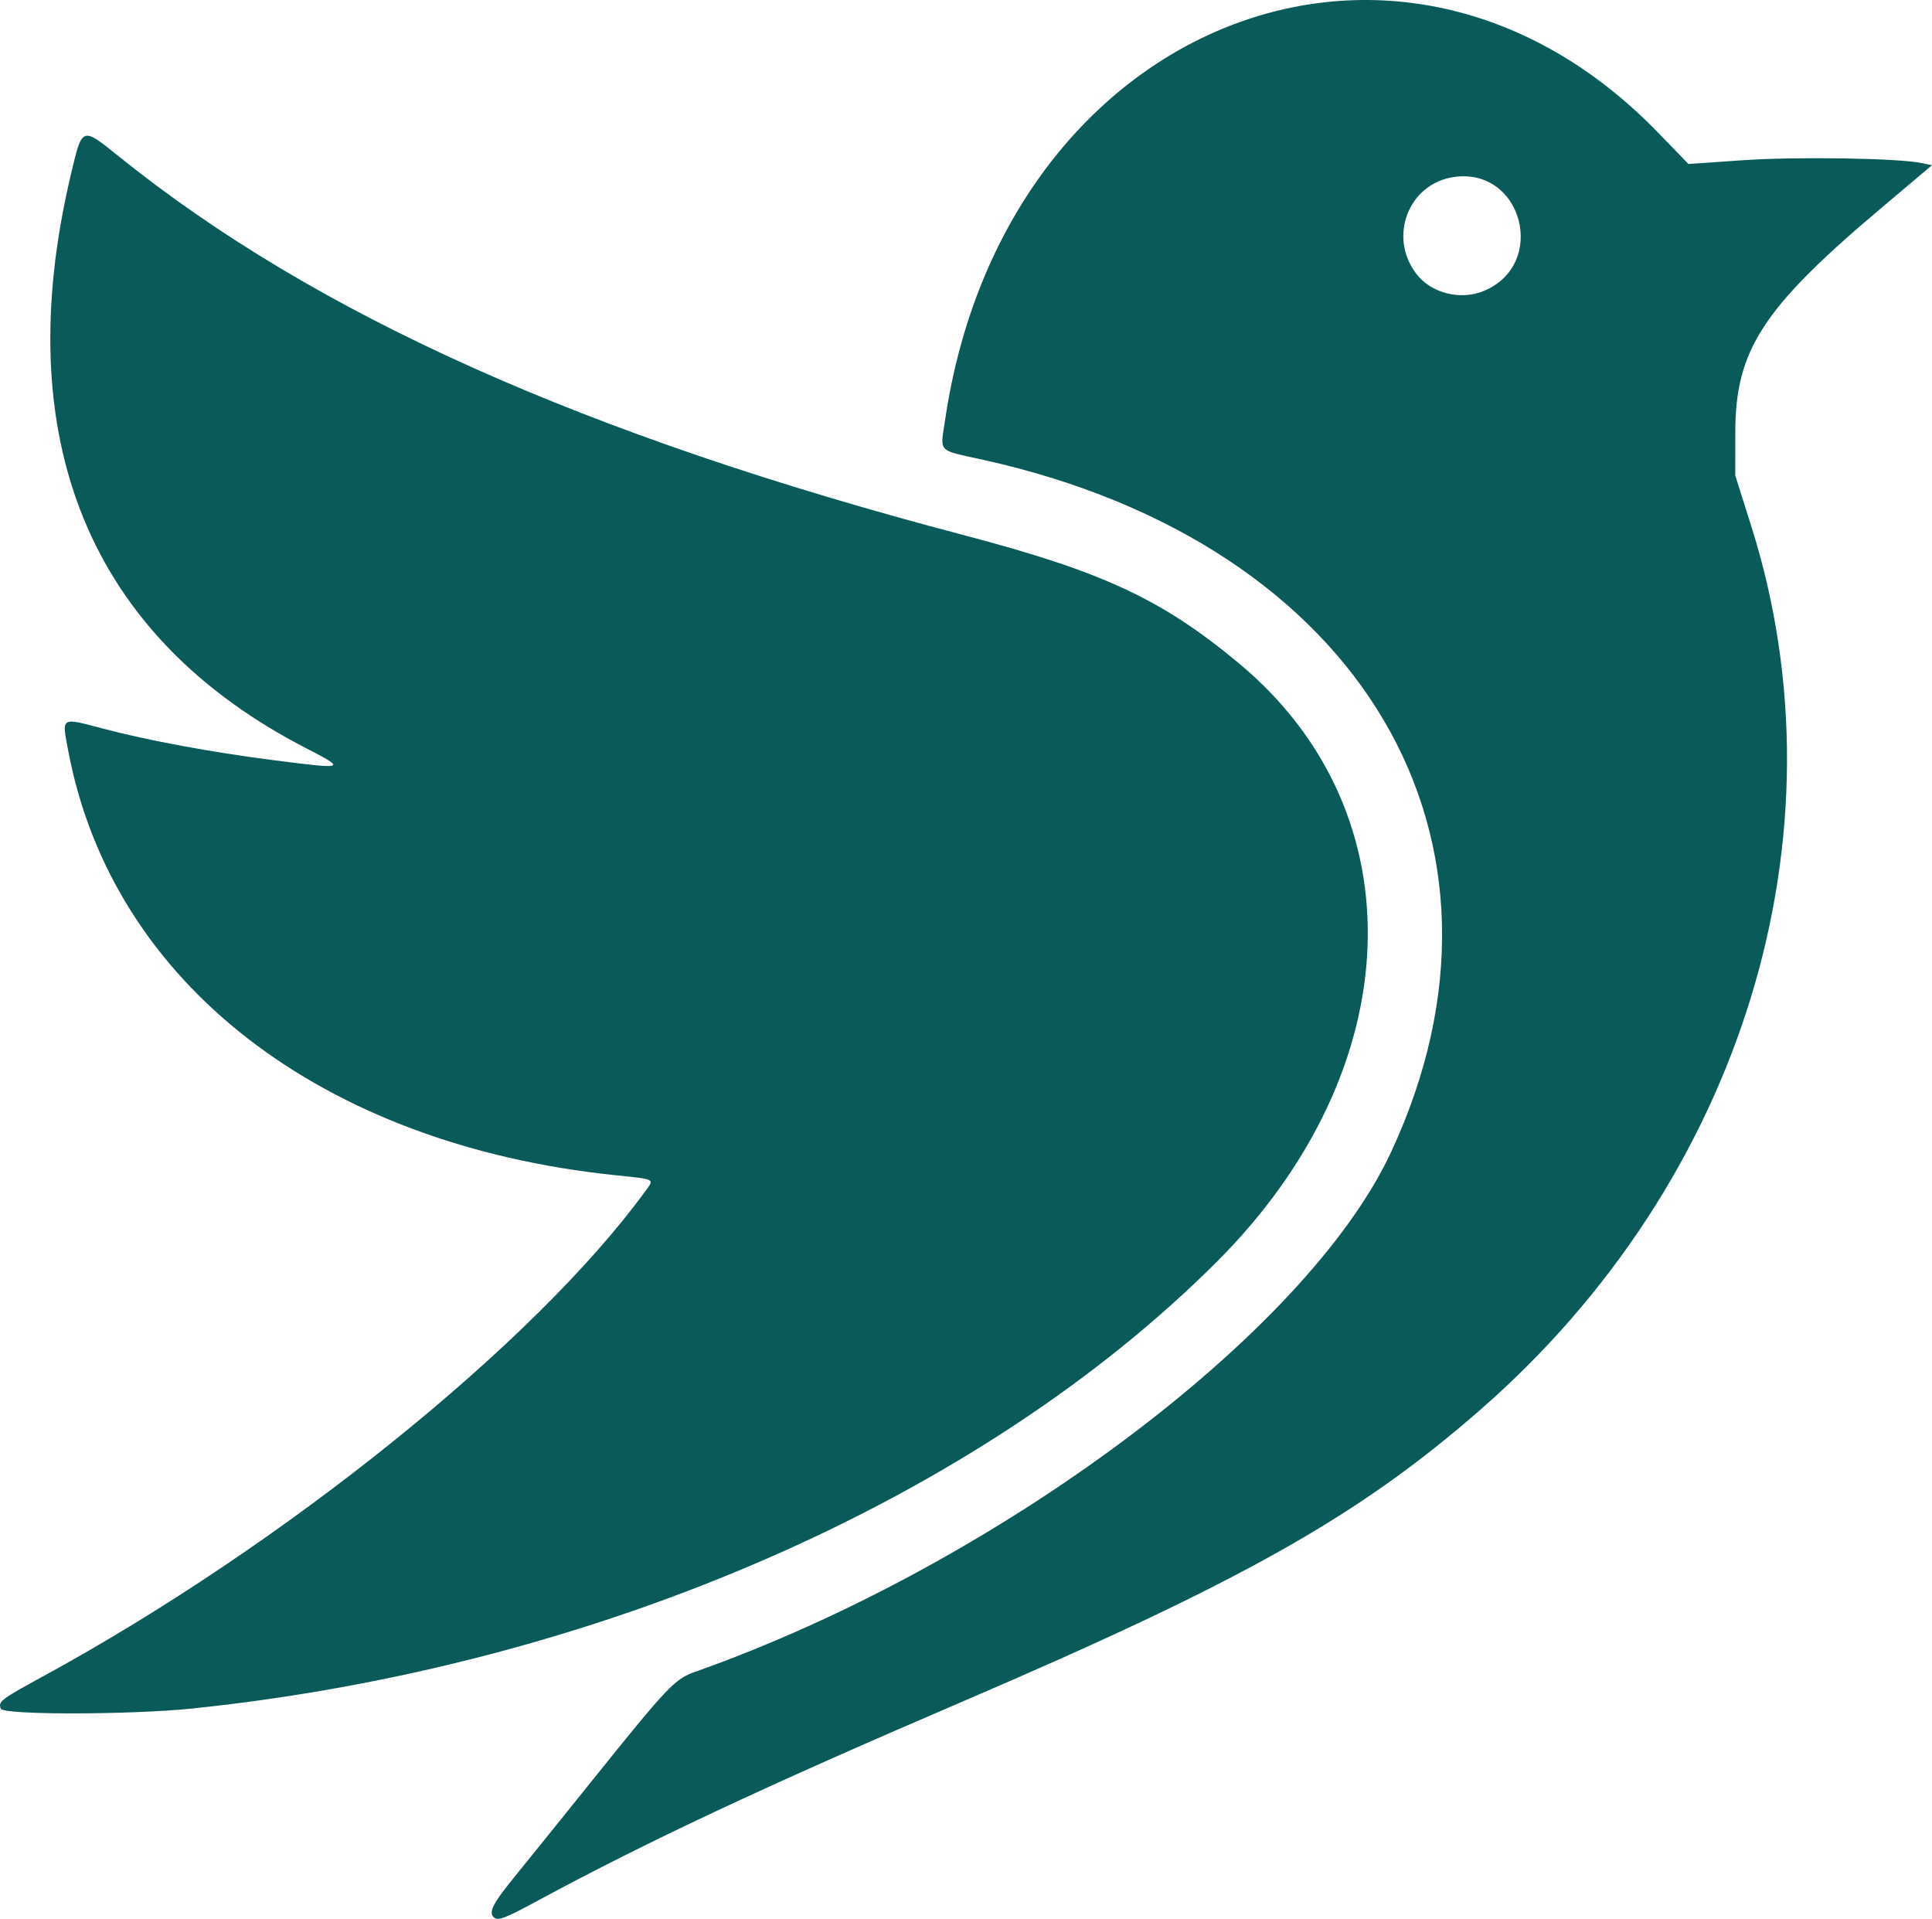<?xml version="1.0" encoding="UTF-8" standalone="no"?>
<!-- Created with Inkscape (http://www.inkscape.org/) -->

<svg
   version="1.1"
   id="svg1"
   width="628.356"
   height="624.039"
   viewBox="0 0 628.356 624.039"
   sodipodi:docname="logo"
   inkscape:version="1.4 (e7c3feb100, 2024-10-09)"
   xmlns:inkscape="http://www.inkscape.org/namespaces/inkscape"
   xmlns:sodipodi="http://sodipodi.sourceforge.net/DTD/sodipodi-0.dtd"
   xmlns="http://www.w3.org/2000/svg"
   xmlns:svg="http://www.w3.org/2000/svg">
  <defs
     id="defs1" />
  <sodipodi:namedview
     id="namedview1"
     pagecolor="#ffffff"
     bordercolor="#000000"
     borderopacity="0.25"
     inkscape:showpageshadow="2"
     inkscape:pageopacity="0.0"
     inkscape:pagecheckerboard="0"
     inkscape:deskcolor="#d1d1d1"
     inkscape:zoom="0.8125"
     inkscape:cx="321.84615"
     inkscape:cy="300.30769"
     inkscape:window-width="1920"
     inkscape:window-height="1043"
     inkscape:window-x="0"
     inkscape:window-y="0"
     inkscape:window-maximized="1"
     inkscape:current-layer="g1" />
  <g
     inkscape:groupmode="layer"
     inkscape:label="Image"
     id="g1"
     transform="translate(-189.13,-211.852)">
    <path
       style="display:inline;fill:#0a5a5a"
       d="m 349.667,835.333 c -1.652,-1.652 -0.172,-4.53 6.619,-12.878 4.007,-4.926 15.467,-19.14 25.466,-31.587 24.577,-30.596 26.819,-32.966 33.379,-35.287 C 513.076,720.93 614.008,645.604 641.501,586.64 688.875,485.041 632.199,388.704 509,361.416 493.68,358.022 494.889,359.327 496.578,348 515.75,219.471 644.071,167.979 728.392,254.979 l 9.892,10.207 17.608,-1.221 c 17.31,-1.2 50.453,-0.691 58.101,0.892 l 3.493,0.723 -16.493,13.914 C 762.387,312.063 753.535,325.674 753.512,352.5 l -0.012,14 5.217,16.5 c 31.729,100.359 -2.826,212.938 -88.217,287.404 -39.708,34.628 -77.05,55.657 -168.5,94.892 -64.087,27.495 -102.148,45.334 -137.815,64.594 -11.111,6 -13.184,6.777 -14.518,5.443 z m 322.102,-528.881 c 20.73,-8.661 12.577,-40.102 -9.61,-37.06 -14.821,2.031 -21.642,19.296 -12.432,31.467 4.814,6.361 14.39,8.791 22.042,5.593 z M 189.38,767.548 c -0.9,-2.344 -0.027,-3.01 13.873,-10.593 78.355,-42.744 159.746,-108.312 195.745,-157.692 2.992,-4.104 3.454,-3.852 -9.498,-5.19 C 293.661,584.17 225.66,531.564 211.372,456.273 c -2.183,-11.504 -2.725,-11.149 11.348,-7.445 14.619,3.848 35.059,7.636 55.069,10.208 23.94,3.076 24.184,2.99 10.879,-3.865 -70.5,-36.324 -96.844,-100.545 -76.503,-186.49 3.743,-15.816 3.481,-15.716 15.614,-5.956 64.033,51.507 151.572,90.734 274.909,123.192 45.267,11.913 64.356,20.812 89.44,41.701 58.413,48.642 55.375,131.905 -7.094,194.428 -77.397,77.465 -201.803,131.752 -333.256,145.424 -20.094,2.09 -61.607,2.142 -62.398,0.079 z"
       id="path1" />
  </g>
</svg>

